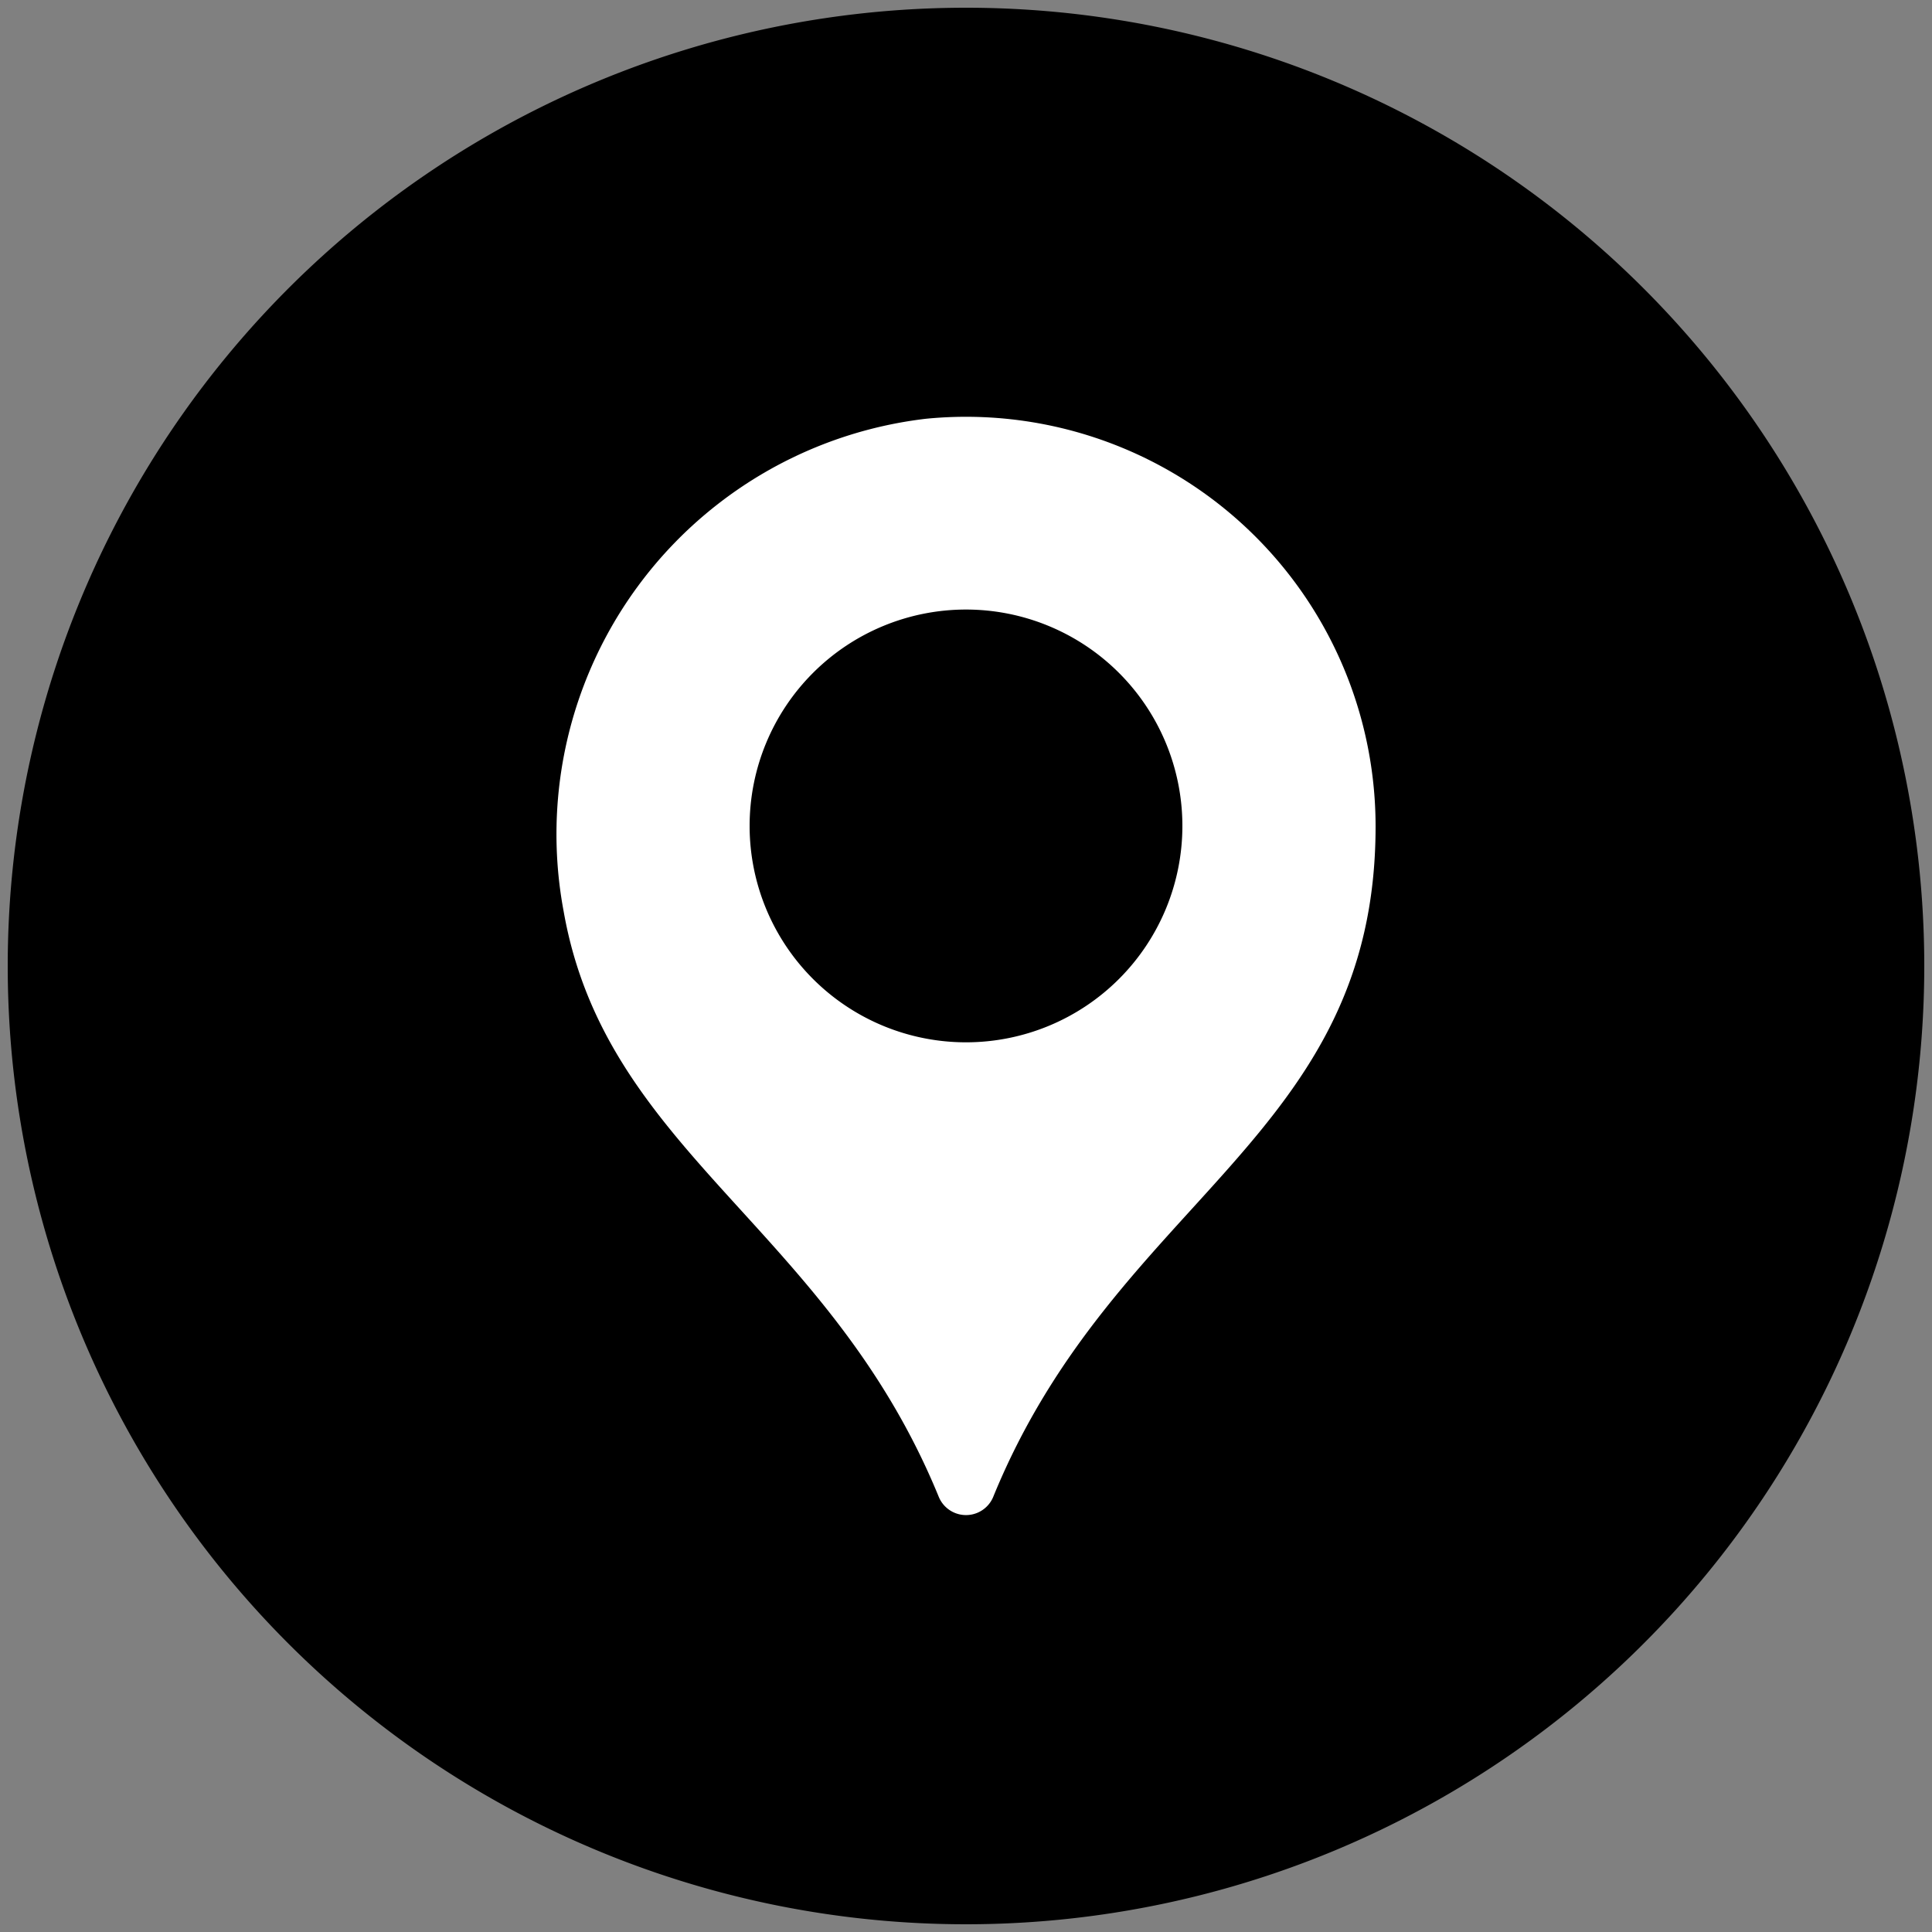 <svg id="Livello_1" data-name="Livello 1" xmlns="http://www.w3.org/2000/svg" viewBox="0 0 40 40"><rect x="0" y="0" width="40" height="40" fill="#808080" stroke="none"/><defs><style>.cls-1{fill:#000000;}.cls-2{fill:#fff;}</style></defs><title>social</title><path class="cls-1" d="M20,0.16A19.84,19.84,0,1,0,39.84,20,19.84,19.84,0,0,0,20,.16Z"/><path class="cls-2" d="M19.17,8.67a8.66,8.66,0,0,0-7.5,10.2c0.88,5,5.48,6.53,7.77,12.13a0.61,0.61,0,0,0,1.12,0c2.53-6.21,7.92-7.43,7.92-13.89A8.48,8.48,0,0,0,19.17,8.67ZM20,21.58a4.48,4.48,0,1,1,4.48-4.48A4.48,4.48,0,0,1,20,21.58Z"/></svg>